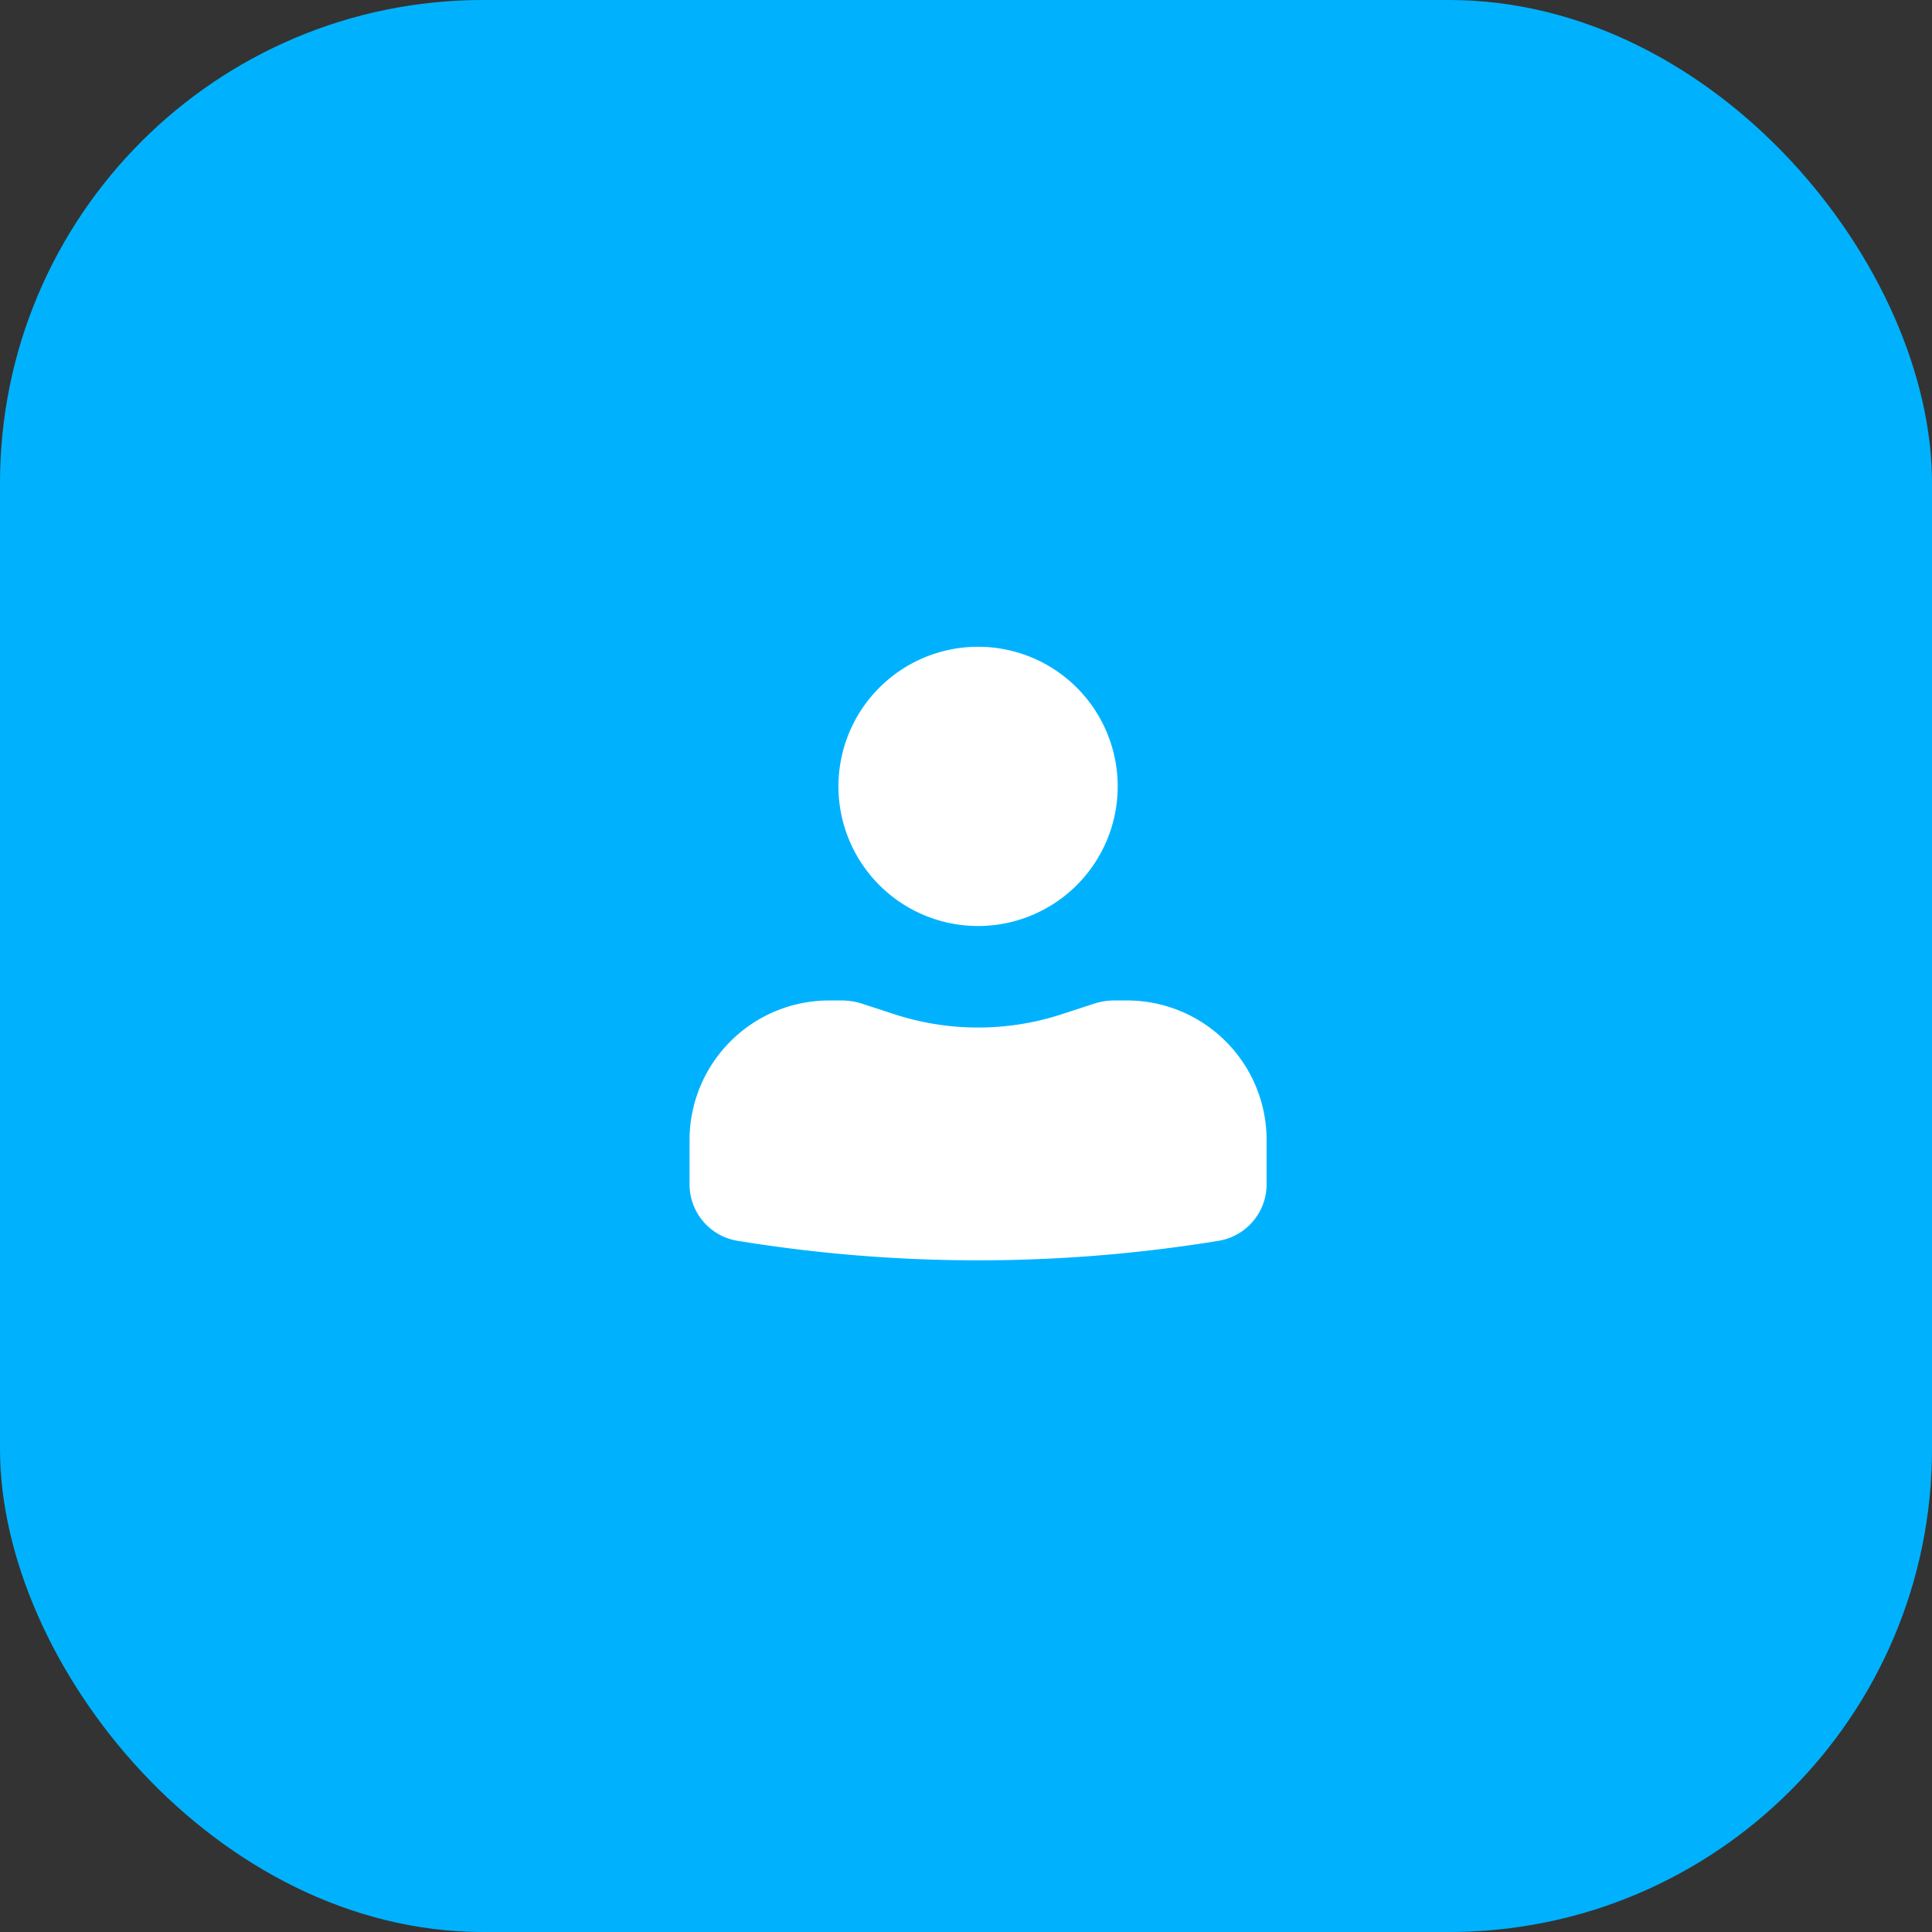 <svg width="80" height="80" fill="none" xmlns="http://www.w3.org/2000/svg"><rect width="100%" height="100%" fill="#333333" stroke="none"/><rect width="80" height="80" rx="20" fill="#00B2FE"/><path d="M40.5 26.781a5.781 5.781 0 1 0 0 11.563 5.781 5.781 0 0 0 0-11.563Zm-6.167 14.646a5.781 5.781 0 0 0-5.78 5.781v1.832c0 1.162.84 2.152 1.988 2.339a61.76 61.76 0 0 0 19.918 0 2.374 2.374 0 0 0 1.989-2.34v-1.83a5.781 5.781 0 0 0-5.781-5.782h-.525a2.75 2.75 0 0 0-.838.133l-1.335.436a11.178 11.178 0 0 1-6.938 0l-1.335-.436a2.776 2.776 0 0 0-.837-.133h-.526Z" fill="#fff"/></svg>